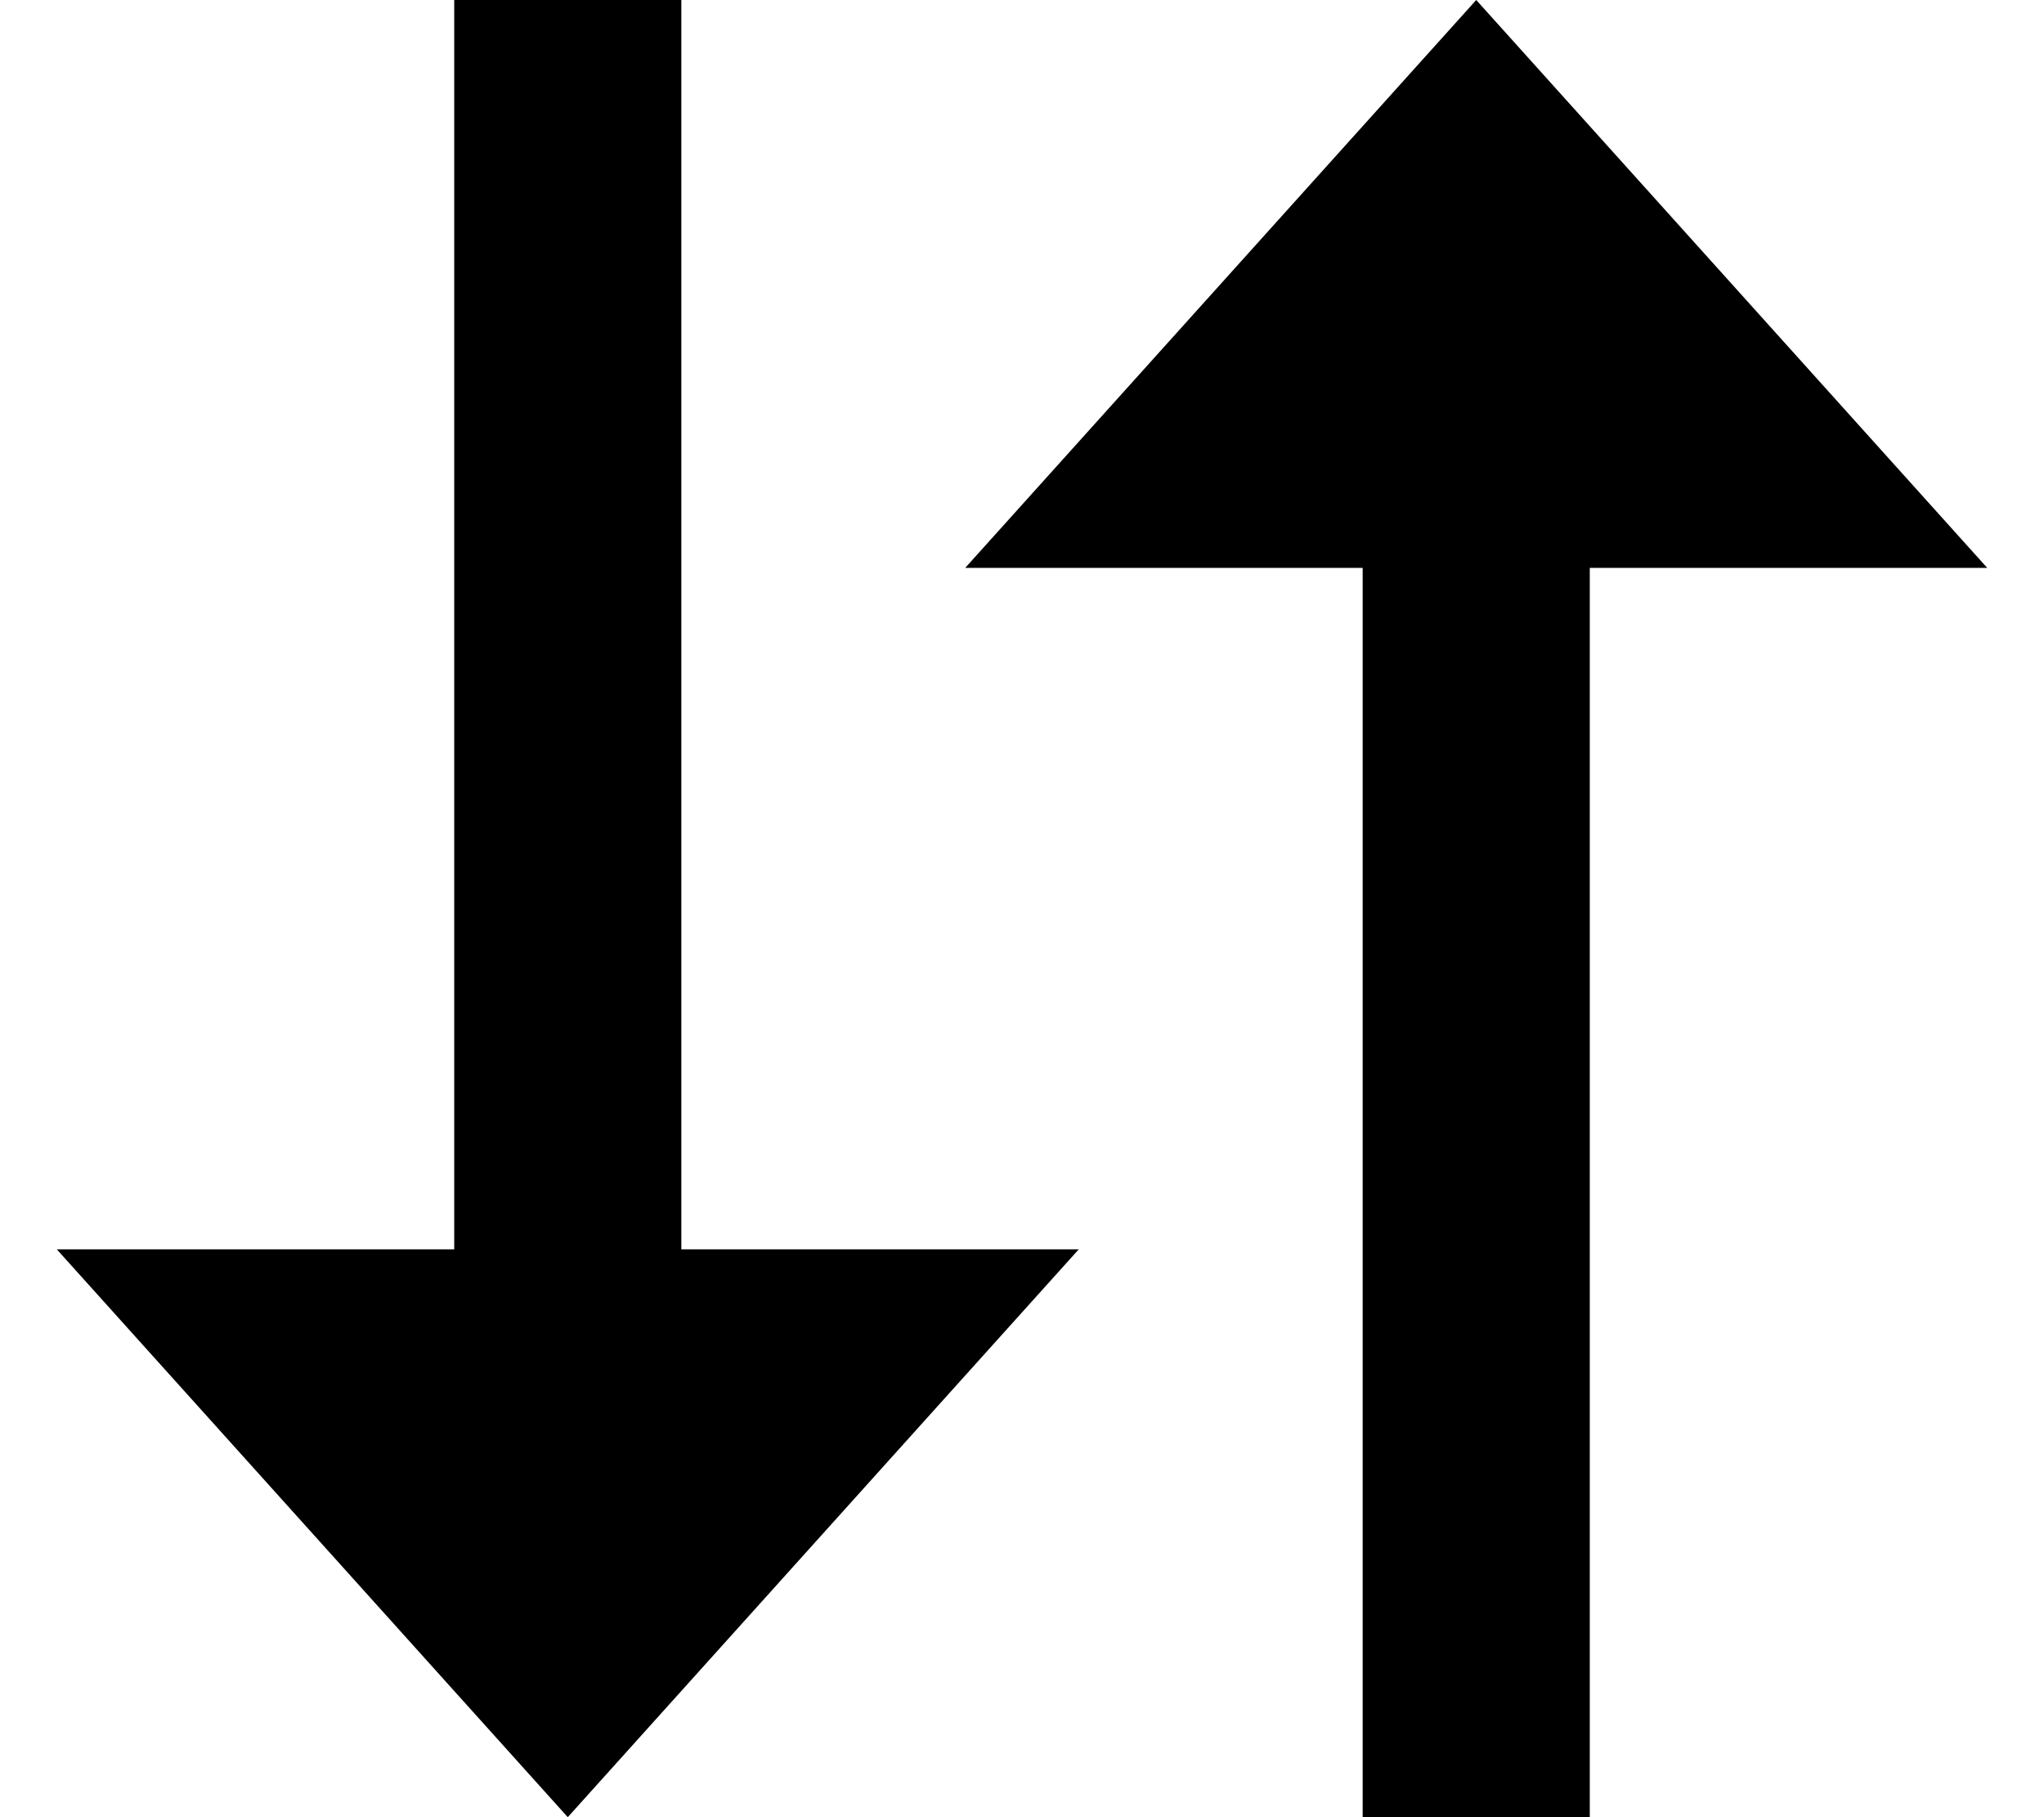 <svg xmlns="http://www.w3.org/2000/svg" viewBox="0 0 576 512"><!--! Font Awesome Pro 7.0.0 by @fontawesome - https://fontawesome.com License - https://fontawesome.com/license (Commercial License) Copyright 2025 Fonticons, Inc. --><path fill="currentColor" d="M16 352l112 0 0-352 64 0 0 352 112 0-144 160-144-160zM448 160l0 352-64 0 0-352-112 0 144-160 144 160-112 0z"/></svg>